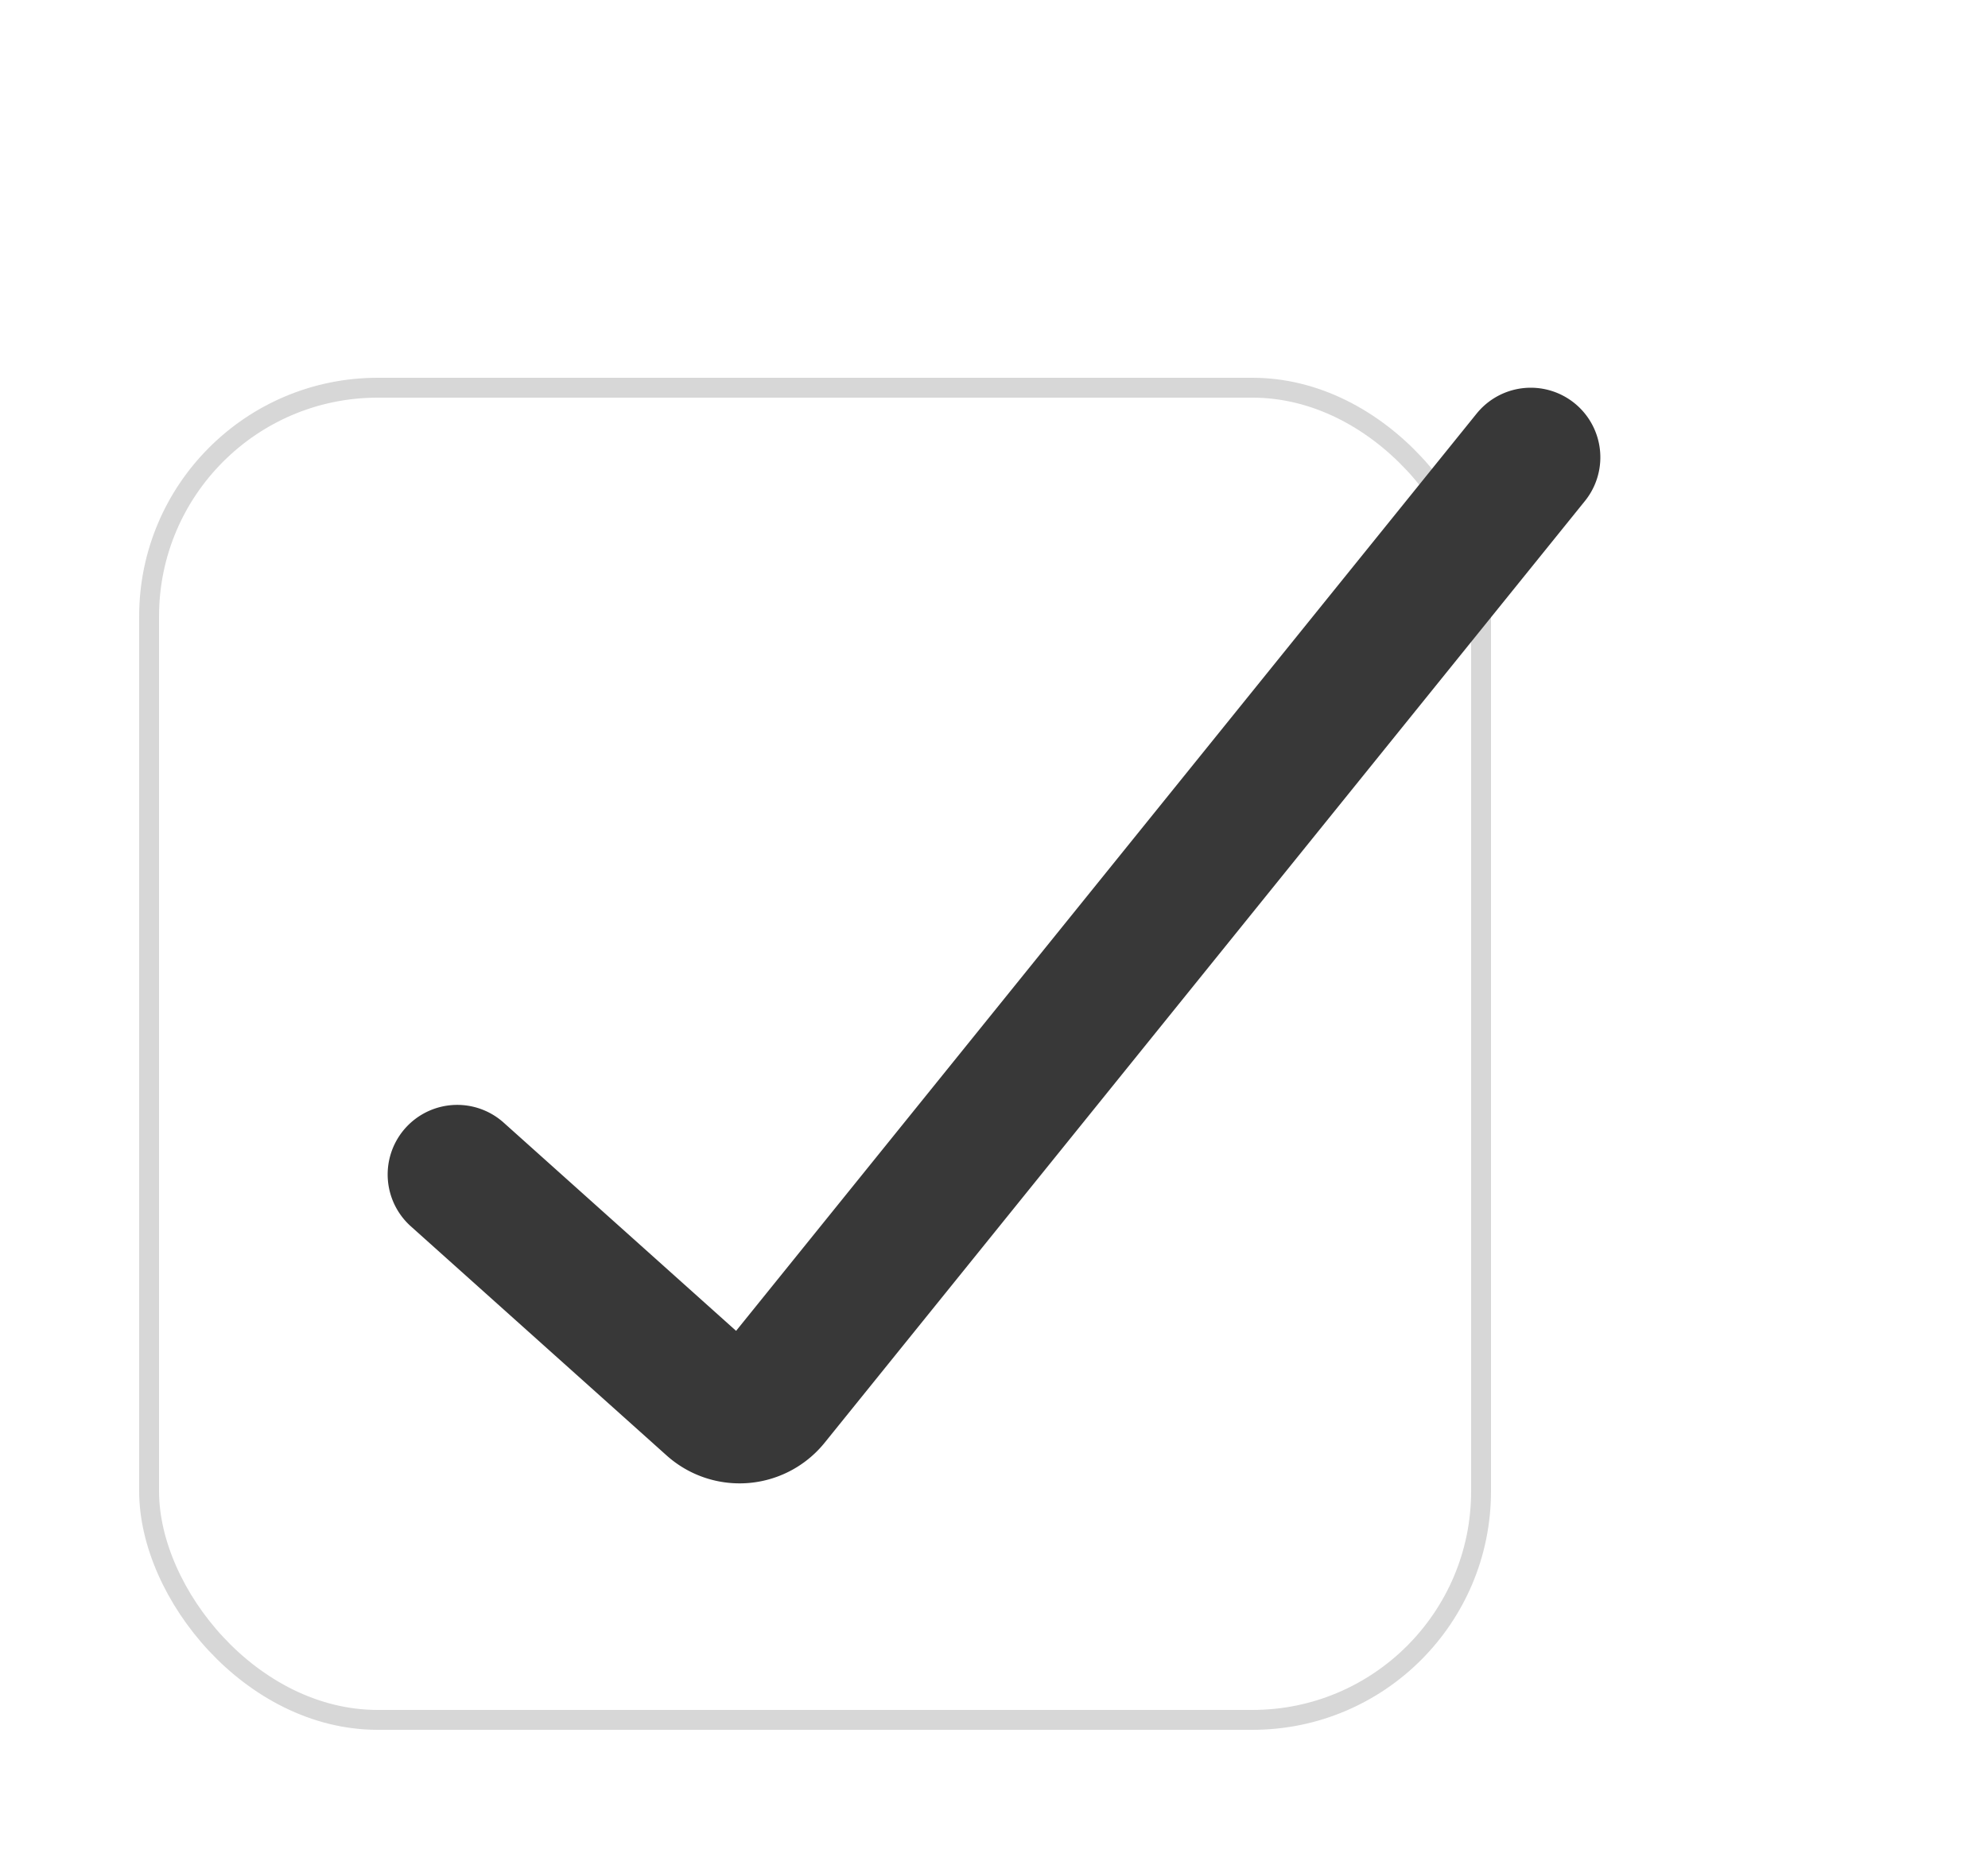 <svg xmlns="http://www.w3.org/2000/svg" width="100" height="94" fill="none" xmlns:v="https://vecta.io/nano"><rect x="7.5" y="19.5" width="67" height="67" rx="11.5" stroke="#383838" stroke-opacity=".2"/><g filter="url(#A)"><path d="M23 55.069l12.868 11.526a2 2 0 0 0 2.89-.233L77 19" stroke="#383838" stroke-width="7" stroke-linecap="round"/></g><defs><filter id="A" x=".7" y=".7" width="98.6" height="92.706" filterUnits="userSpaceOnUse" color-interpolation-filters="sRGB"><feFlood flood-opacity="0" result="A"/><feColorMatrix in="SourceAlpha" values="0 0 0 0 0 0 0 0 0 0 0 0 0 0 0 0 0 0 127 0" result="B"/><feOffset dy="4"/><feGaussianBlur stdDeviation="9.4"/><feComposite in2="B" operator="out"/><feColorMatrix values="0 0 0 0 1 0 0 0 0 1 0 0 0 0 1 0 0 0 0.25 0"/><feBlend in2="A"/><feBlend in="SourceGraphic"/></filter></defs></svg>
